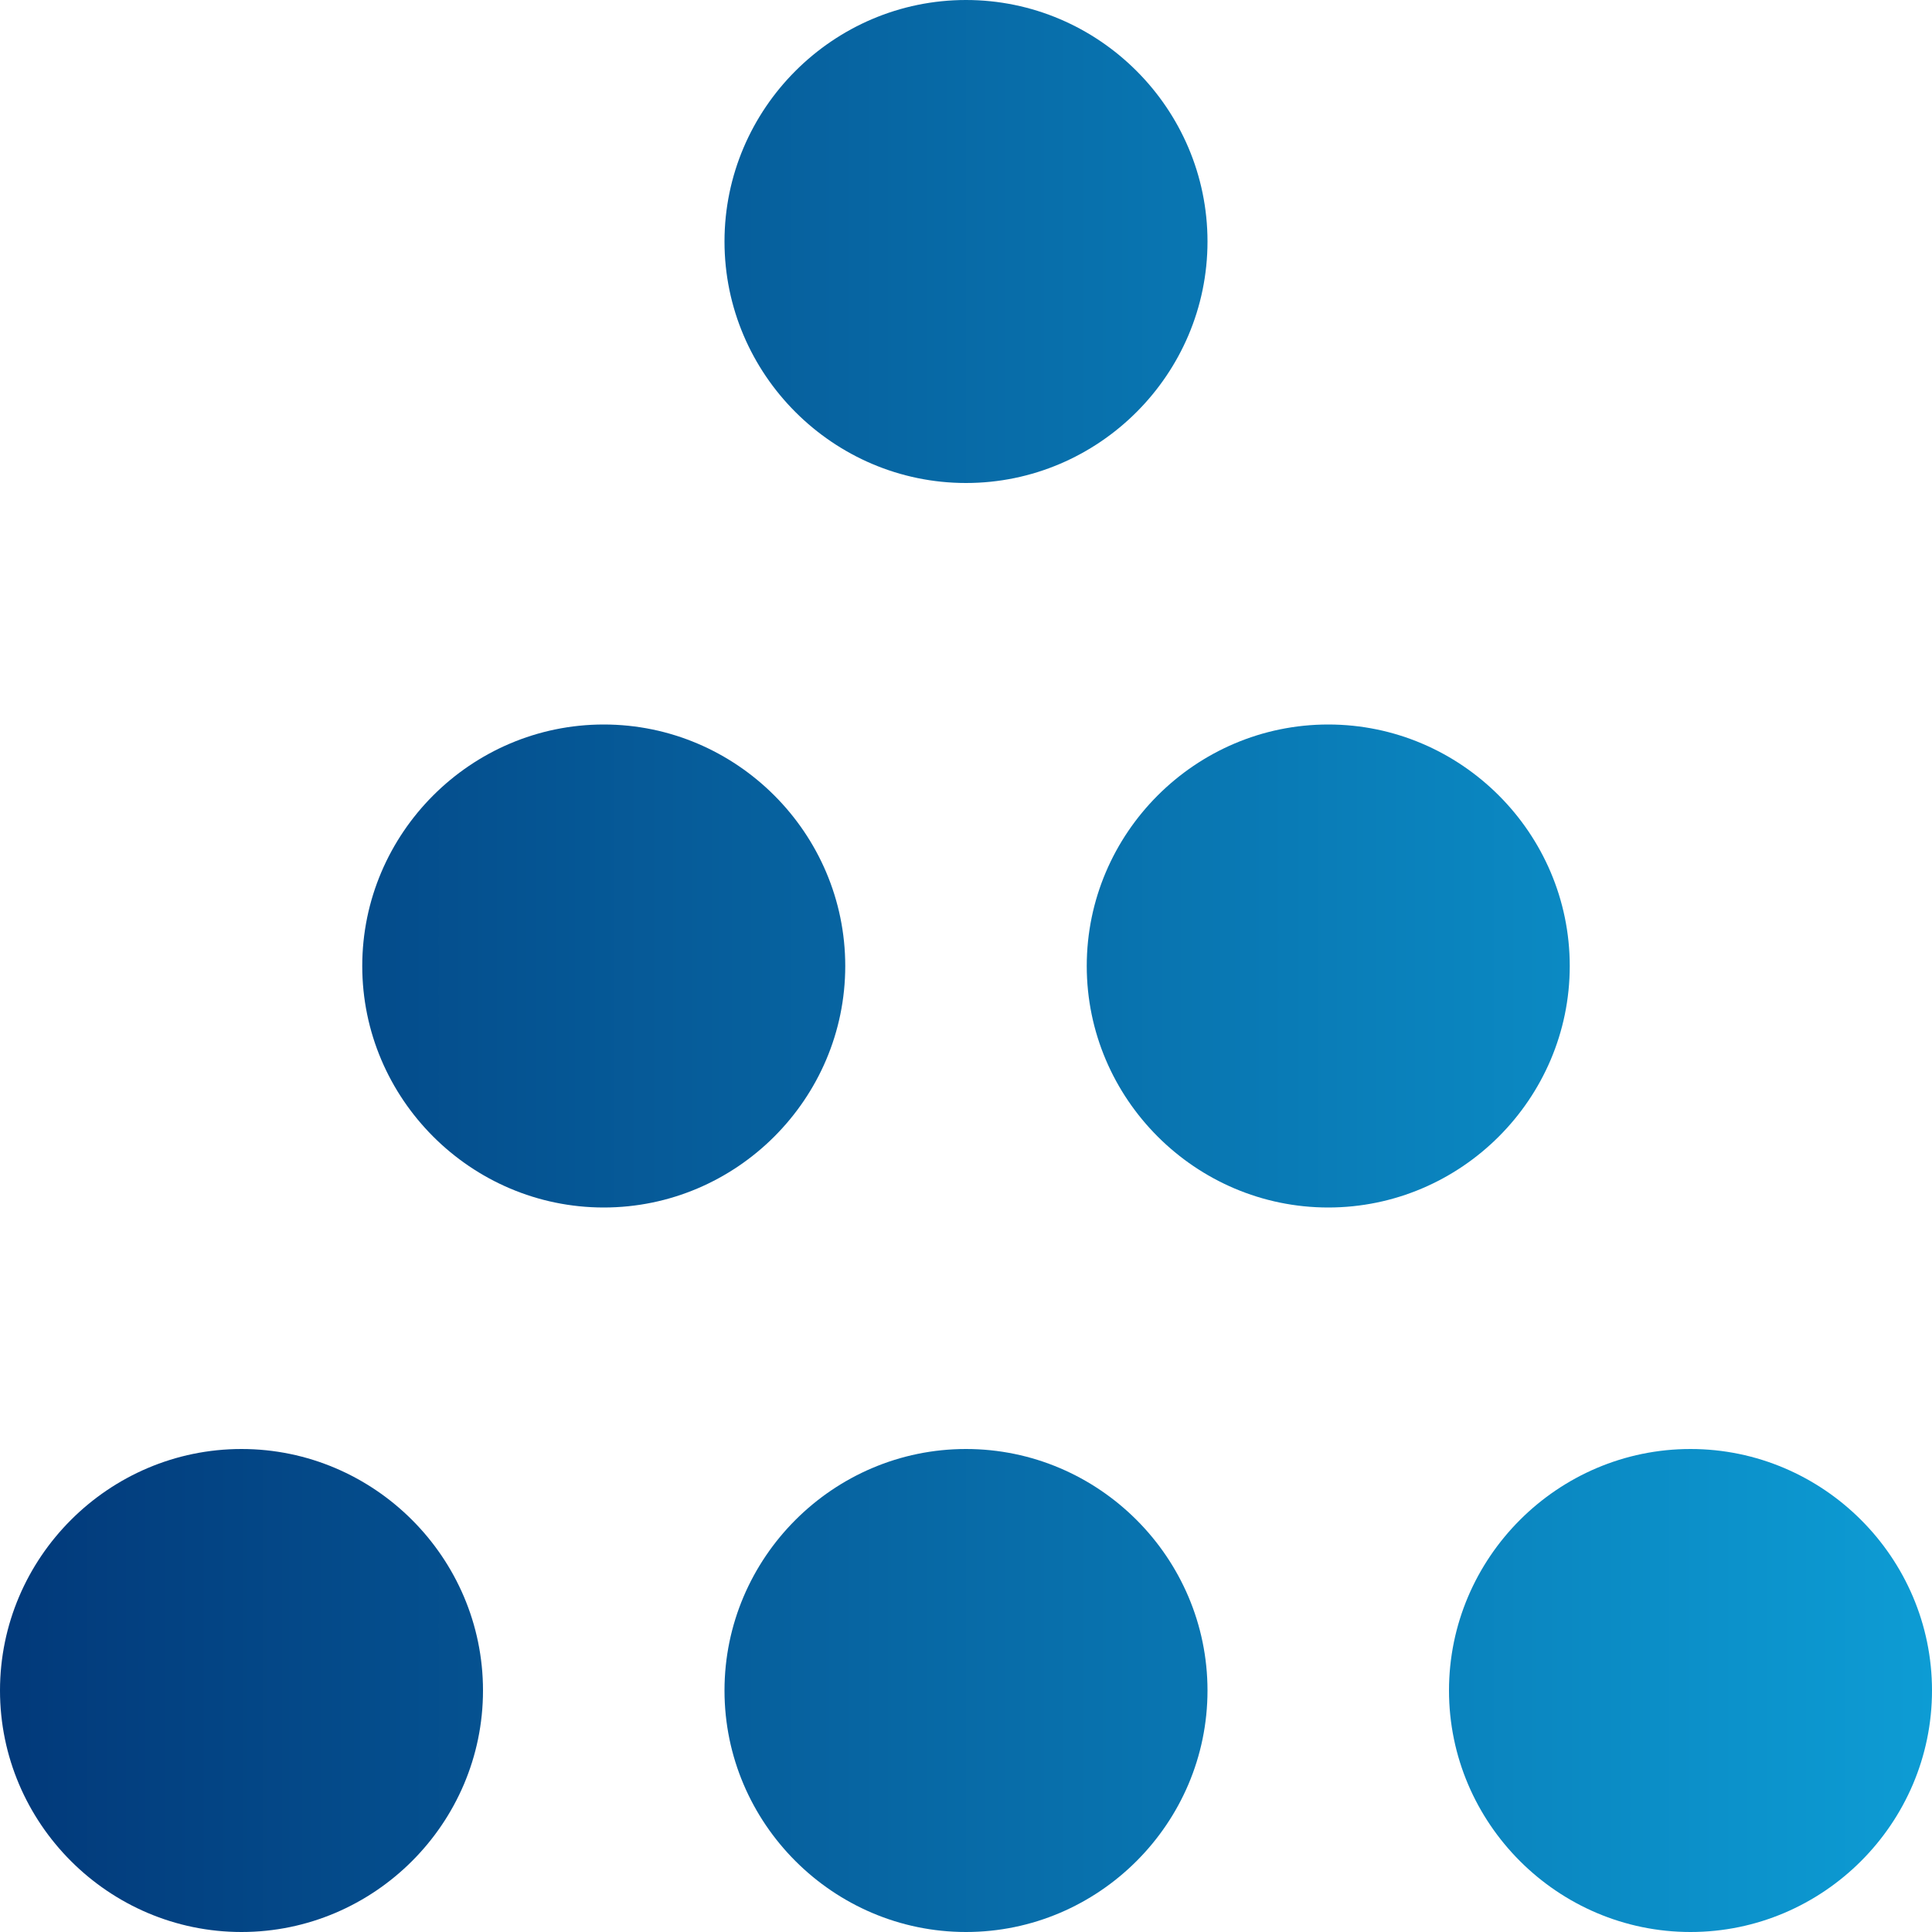 <svg width="16" height="16" viewBox="0 0 16 16" fill="none" xmlns="http://www.w3.org/2000/svg">
<path d="M8 12C9.1 12 10 12.9 10 14C10 15.1 9.1 16 8 16C6.9 16 6 15.1 6 14C6 12.9 6.9 12 8 12ZM11 6C12.1 6 13 6.9 13 8C13 9.1 12.1 10 11 10C9.9 10 9 9.1 9 8C9 6.9 9.9 6 11 6ZM2 12C3.1 12 4 12.9 4 14C4 15.1 3.1 16 2 16C0.9 16 0 15.1 0 14C0 12.9 0.9 12 2 12ZM5 6C6.1 6 7 6.9 7 8C7 9.1 6.1 10 5 10C3.9 10 3 9.1 3 8C3 6.9 3.9 6 5 6ZM8 0C9.1 0 10 0.9 10 2C10 3.1 9.1 4 8 4C6.9 4 6 3.1 6 2C6 0.9 6.9 0 8 0ZM14 12C15.1 12 16 12.9 16 14C16 15.1 15.1 16 14 16C12.9 16 12 15.1 12 14C12 12.9 12.9 12 14 12Z" fill="url(#paint0_linear_3648_21051)"/>
<defs>
<linearGradient id="paint0_linear_3648_21051" x1="0" y1="8" x2="16" y2="8" gradientUnits="userSpaceOnUse">
<stop stop-color="#02397A"/>
<stop offset="1" stop-color="#0D9CD4"/>
</linearGradient>
</defs>
</svg>
